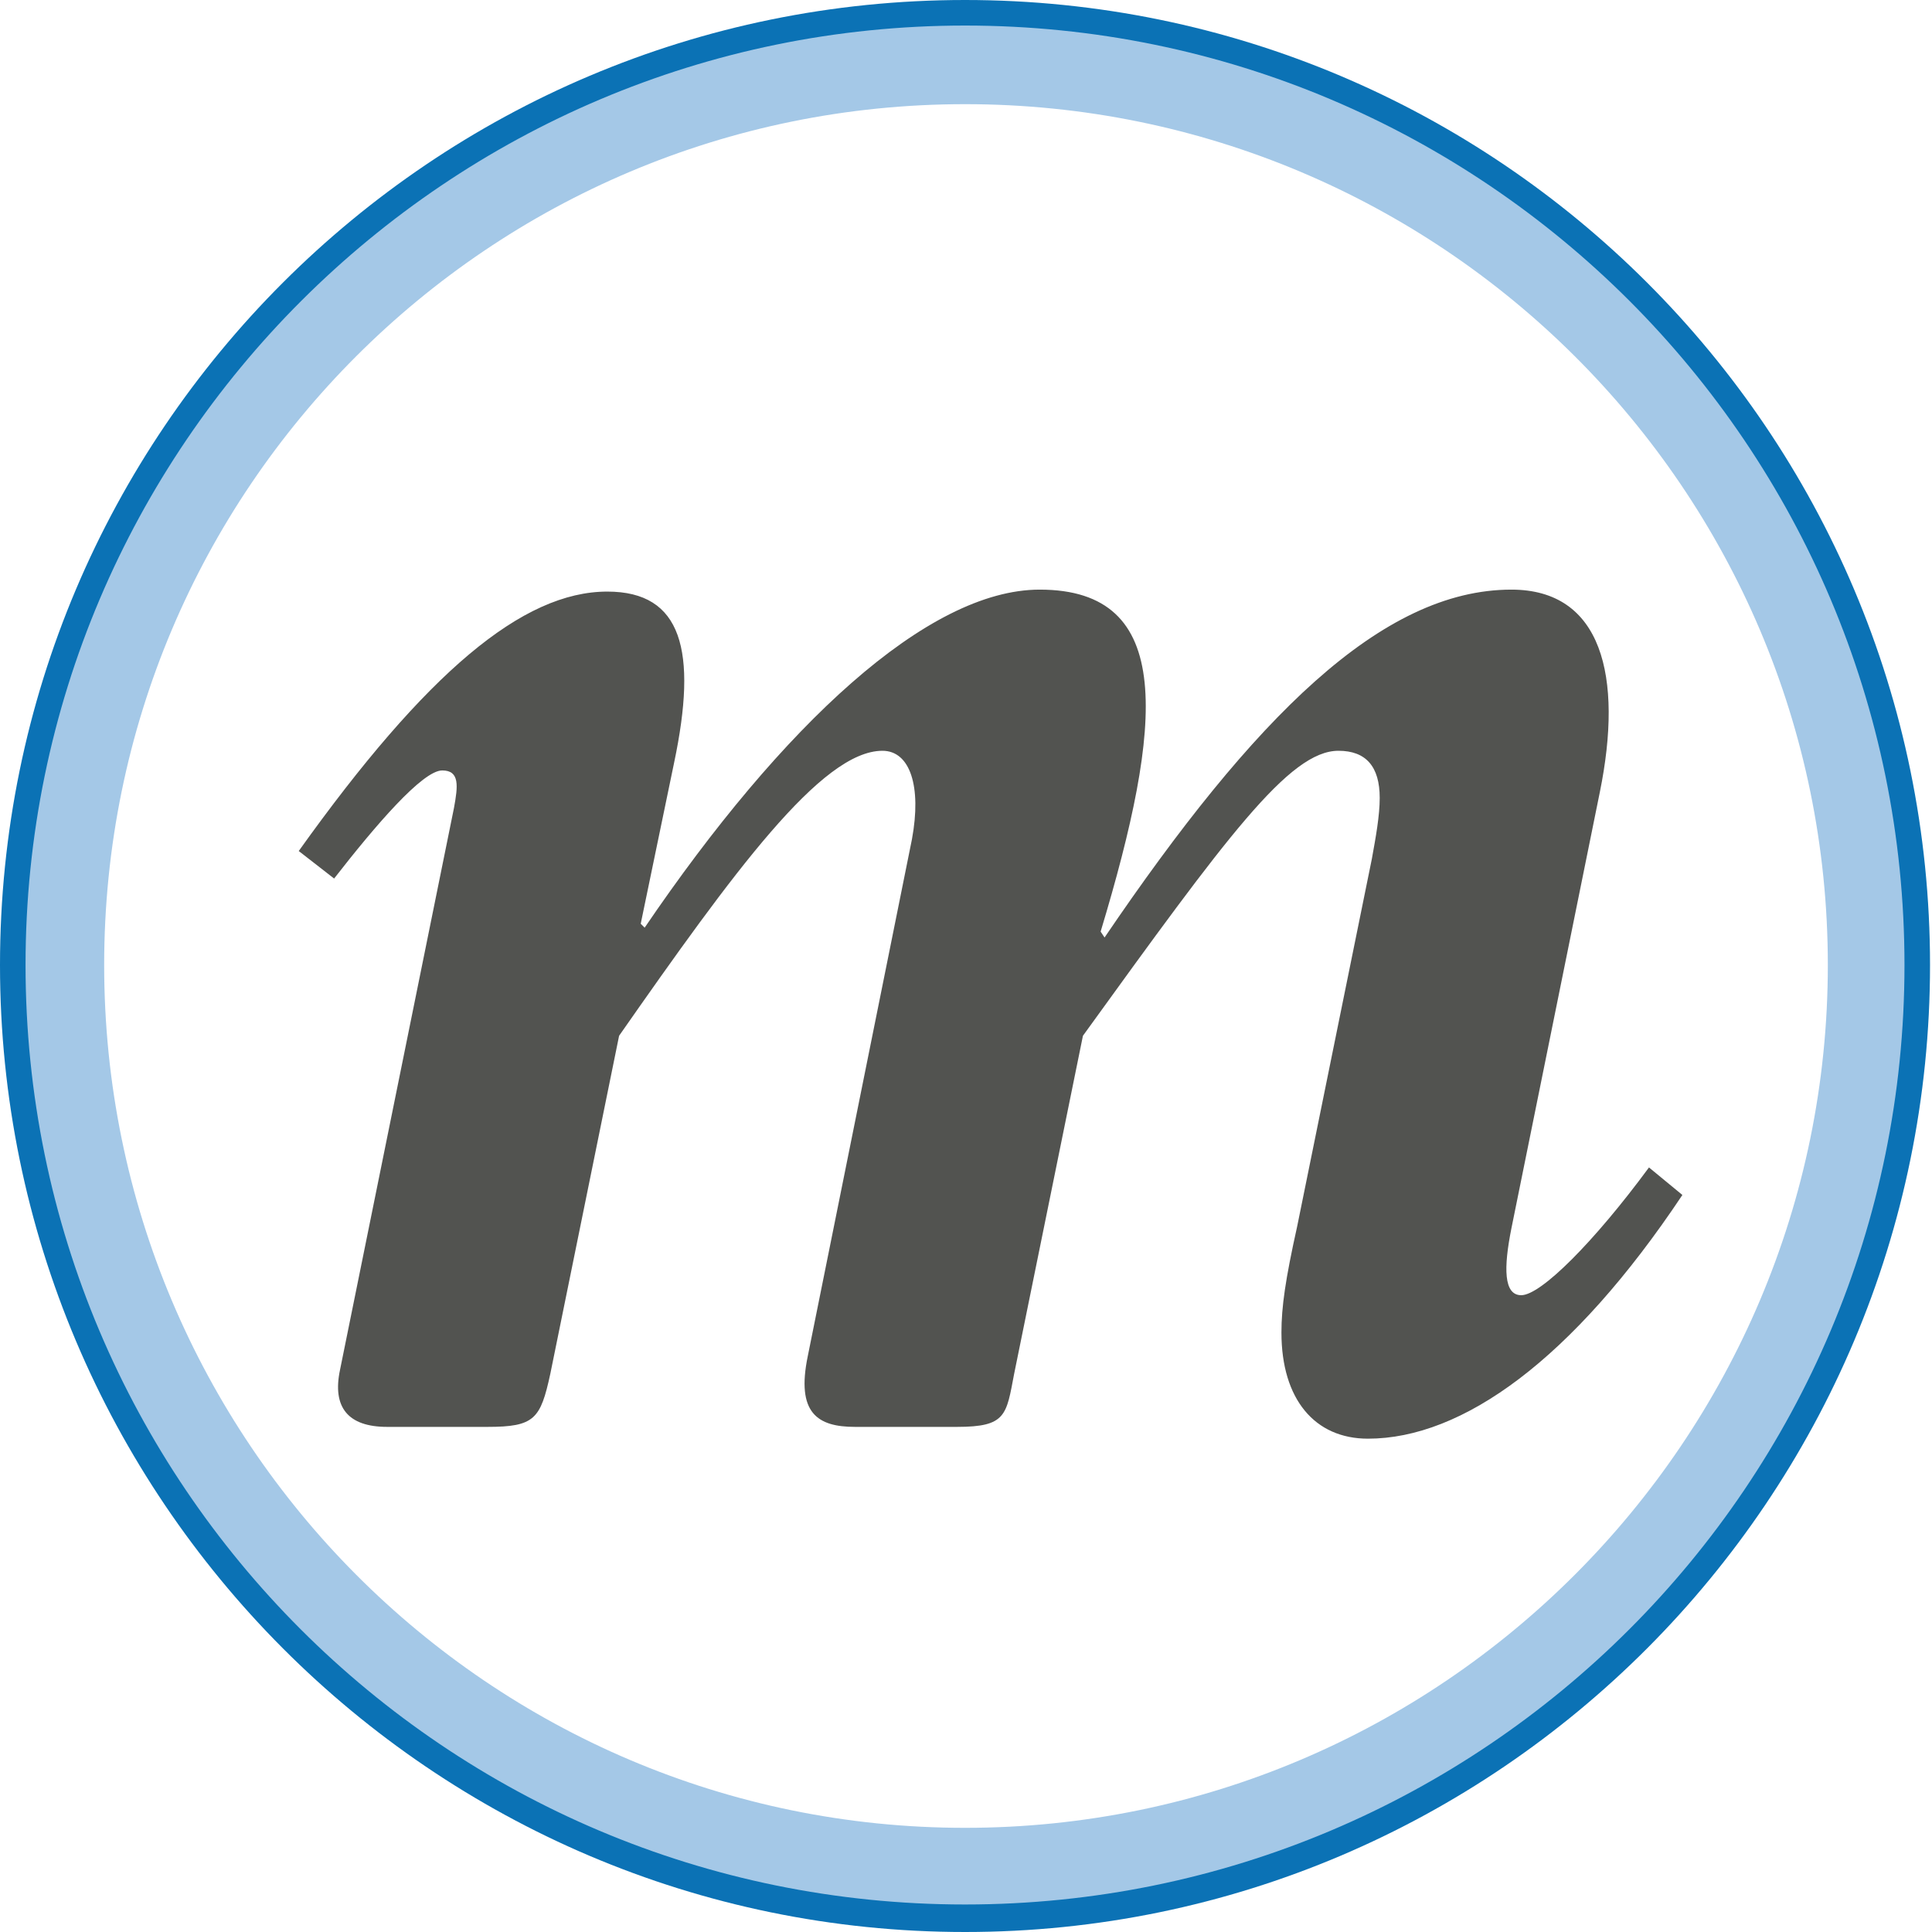 <?xml version="1.0" encoding="utf-8"?>
<!-- Generator: Adobe Illustrator 27.1.1, SVG Export Plug-In . SVG Version: 6.00 Build 0)  -->
<svg version="1.1" id="Ebene_1" xmlns="http://www.w3.org/2000/svg" xmlns:xlink="http://www.w3.org/1999/xlink" x="0px" y="0px"
	 viewBox="0 0 98.3 98.3" style="enable-background:new 0 0 98.3 98.3;" xml:space="preserve">
<style type="text/css">
	.st0{fill:#525350;}
	.st1{fill:#0B72B5;}
	.st2{fill:#A4C8E7;}
</style>
<path class="st0" d="M83.9,59.4c-2.8,3.8-5.5,6.5-6.5,6.5c-0.9,0-0.9-1.4-0.5-3.4l4.5-22.2c1.2-5.9,0.1-10.3-4.5-10.3
	c-6.6,0-13.1,6.5-20.7,17.7L56,47.4C59.2,36.8,59.8,30,52.9,30c-5.7,0-13.1,6.9-20.1,17.2l-0.2-0.2l1.7-8.2c1.2-5.7,0.4-8.7-3.4-8.7
	c-4.3,0-9.2,4.1-15.7,13.2l1.8,1.4c2.1-2.7,4.5-5.5,5.5-5.5c0.9,0,0.8,0.8,0.6,1.9l-5.8,28.6c-0.4,1.9,0.4,2.9,2.4,2.9h5.1
	c2.4,0,2.7-0.4,3.2-2.7l3.5-17.2c5.8-8.3,10.3-14.5,13.4-14.5c1.4,0,2,1.8,1.5,4.5l-5.3,26.3c-0.6,2.9,0.5,3.6,2.4,3.6h5.2
	c2.5,0,2.5-0.6,2.9-2.7l3.5-17.2c7.3-10.1,10.5-14.5,13-14.5c1.4,0,2.1,0.8,2.1,2.4c0,0.9-0.2,2-0.4,3.1l-3.8,18.7
	c-0.6,2.7-0.8,4.1-0.8,5.4c0,3.4,1.7,5.4,4.4,5.4c4.8,0,10.4-4,16-12.4L83.9,59.4z"/>
<path class="st1" d="M49.1,98.3C22,98.3,0,76.2,0,49.1S22,0,49.1,0c27.1,0,49.1,22,49.1,49.1S76.2,98.3,49.1,98.3z M49.1,4
	C24.3,4,4,24.3,4,49.1C4,74,24.3,94.2,49.1,94.2S94.2,74,94.2,49.1C94.2,24.3,74,4,49.1,4z"/>
<path class="st2" d="M49.1,96.9c-26.4,0-47.8-21.4-47.8-47.8S22.8,1.3,49.1,1.3c26.4,0,47.8,21.4,47.8,47.8S75.5,96.9,49.1,96.9z
	 M49.1,5.3C24.9,5.3,5.3,24.9,5.3,49.1C5.3,73.3,24.9,93,49.1,93S93,73.3,93,49.1C93,24.9,73.3,5.3,49.1,5.3z"/>
</svg>
